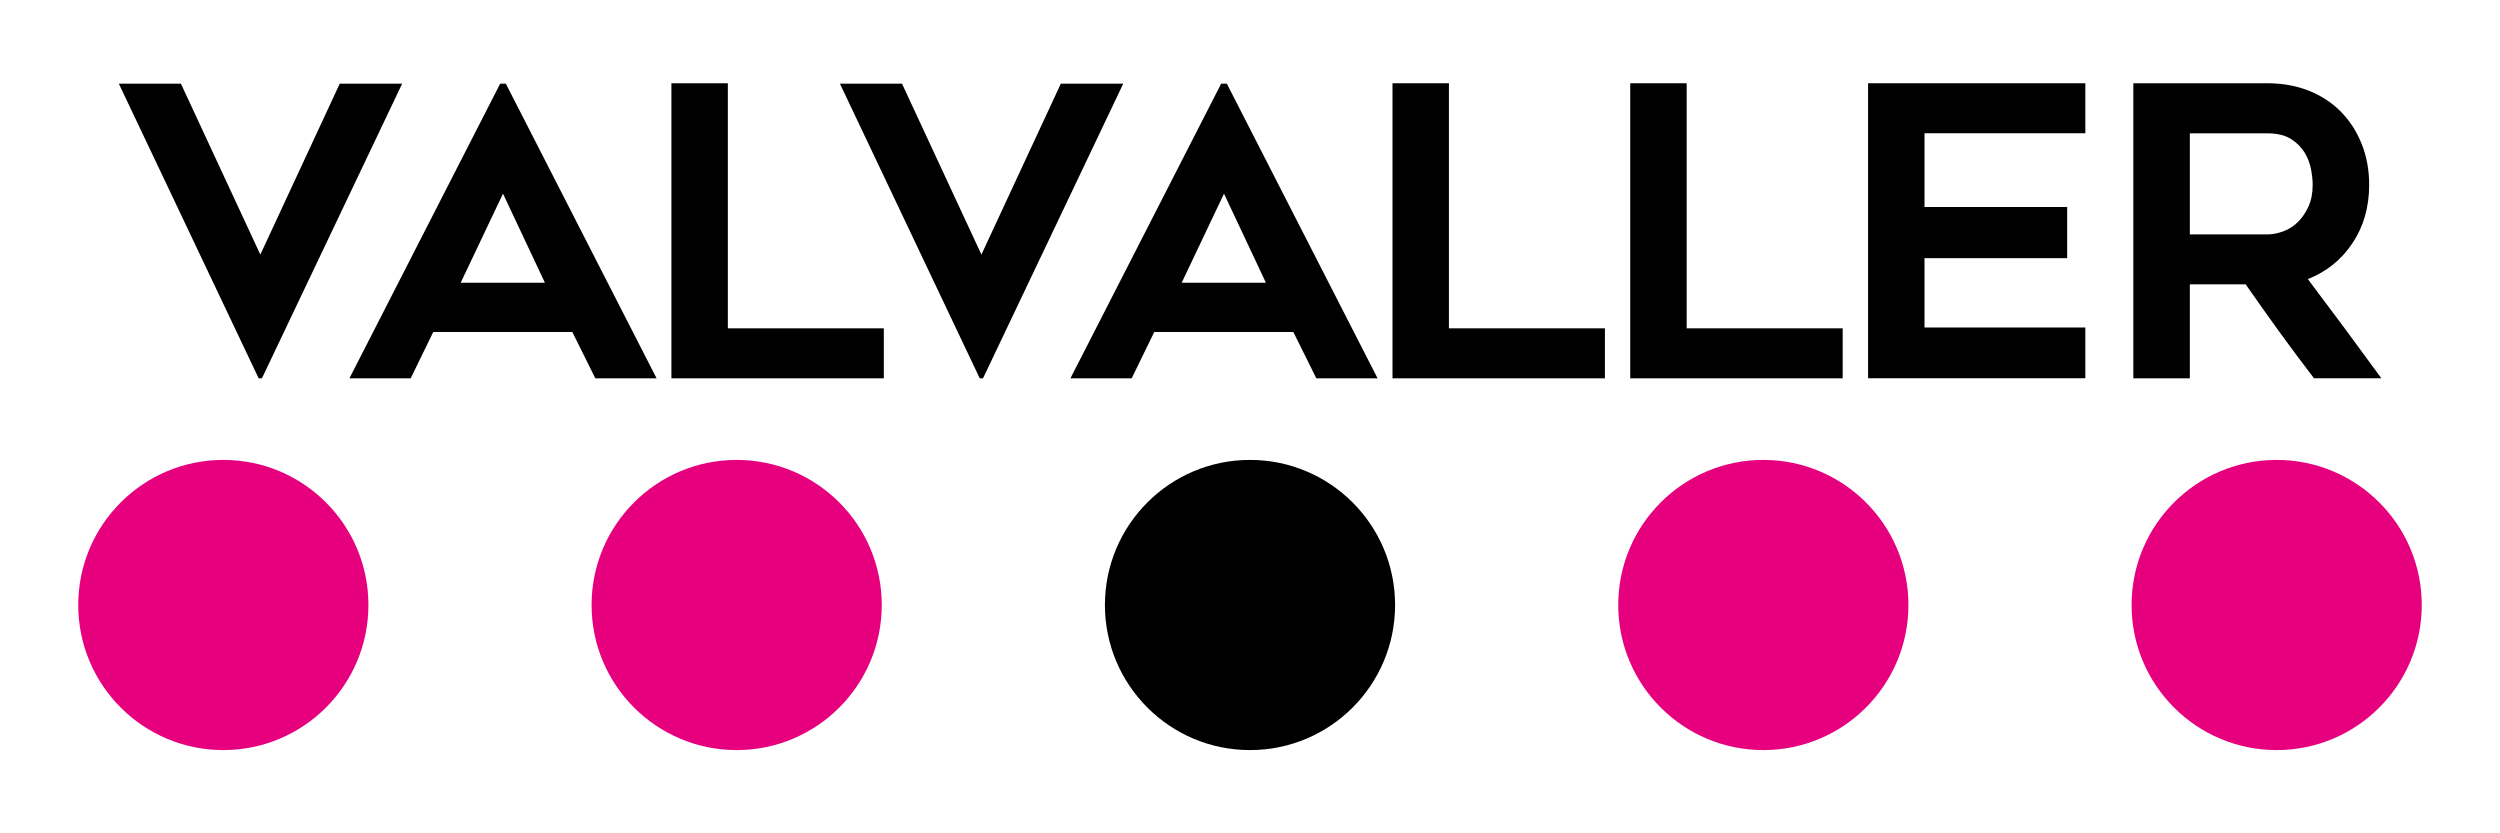 <?xml version="1.0" encoding="UTF-8"?> <svg xmlns="http://www.w3.org/2000/svg" id="Capa_1" data-name="Capa 1" viewBox="0 0 300 100"><defs><style> .cls-1, .cls-2 { stroke-width: 0px; } .cls-2 { fill: #e6007e; } </style></defs><g><path class="cls-1" d="M48.26,10.04l-16.83,35.36h-.39L14.26,10.04h7.45l9.53,20.51,9.53-20.51h7.5Z"></path><path class="cls-1" d="M41.93,45.4L60.02,10.04h.68l18.09,35.36h-7.35l-2.76-5.56h-16.69l-2.71,5.56h-7.35ZM55.28,33.93h10.11l-5.03-10.69-5.08,10.69Z"></path><path class="cls-1" d="M106.06,39.4v6h-25.49V9.99h6.77v29.41h18.72Z"></path><path class="cls-1" d="M134.79,10.04l-16.83,35.36h-.39l-16.78-35.36h7.45l9.53,20.51,9.53-20.51h7.5Z"></path><path class="cls-1" d="M128.45,45.4l18.09-35.36h.68l18.09,35.36h-7.35l-2.76-5.56h-16.69l-2.71,5.56h-7.35ZM141.8,33.93h10.11l-5.03-10.69-5.08,10.69Z"></path><path class="cls-1" d="M192.59,39.4v6h-25.49V9.99h6.77v29.41h18.72Z"></path><path class="cls-1" d="M221.12,39.4v6h-25.49V9.99h6.77v29.41h18.72Z"></path><path class="cls-1" d="M230.94,15.99v8.85h17.12v6.14h-17.12v8.32h19.3v6.09h-26.07V9.99h26.07v6h-19.3Z"></path><path class="cls-1" d="M262.77,45.4h-6.77V9.99h16.08c1.81,0,3.46.3,4.97.89,1.5.6,2.79,1.44,3.85,2.52,1.07,1.08,1.9,2.37,2.5,3.87.6,1.5.9,3.14.9,4.91,0,2.68-.67,5.01-2.01,7.01-1.34,2-3.13,3.43-5.35,4.3,2.97,3.93,5.91,7.9,8.82,11.9h-8.08c-1.41-1.84-2.8-3.69-4.15-5.56-1.35-1.87-2.7-3.77-4.05-5.71h-6.7v11.27ZM262.77,28.13h9.3c.61,0,1.24-.12,1.9-.36s1.25-.61,1.76-1.11c.51-.5.94-1.12,1.28-1.86.34-.74.51-1.61.51-2.61,0-.52-.06-1.13-.19-1.84-.13-.71-.39-1.39-.77-2.03-.39-.64-.93-1.19-1.64-1.64-.71-.45-1.65-.68-2.84-.68h-9.3v12.14Z"></path></g><g><circle class="cls-2" cx="26.8" cy="72.6" r="17.41"></circle><circle class="cls-2" cx="273.2" cy="72.6" r="17.41"></circle><circle class="cls-2" cx="211.6" cy="72.6" r="17.41"></circle><circle class="cls-1" cx="150" cy="72.6" r="17.41"></circle><circle class="cls-2" cx="88.4" cy="72.6" r="17.41"></circle></g></svg> 